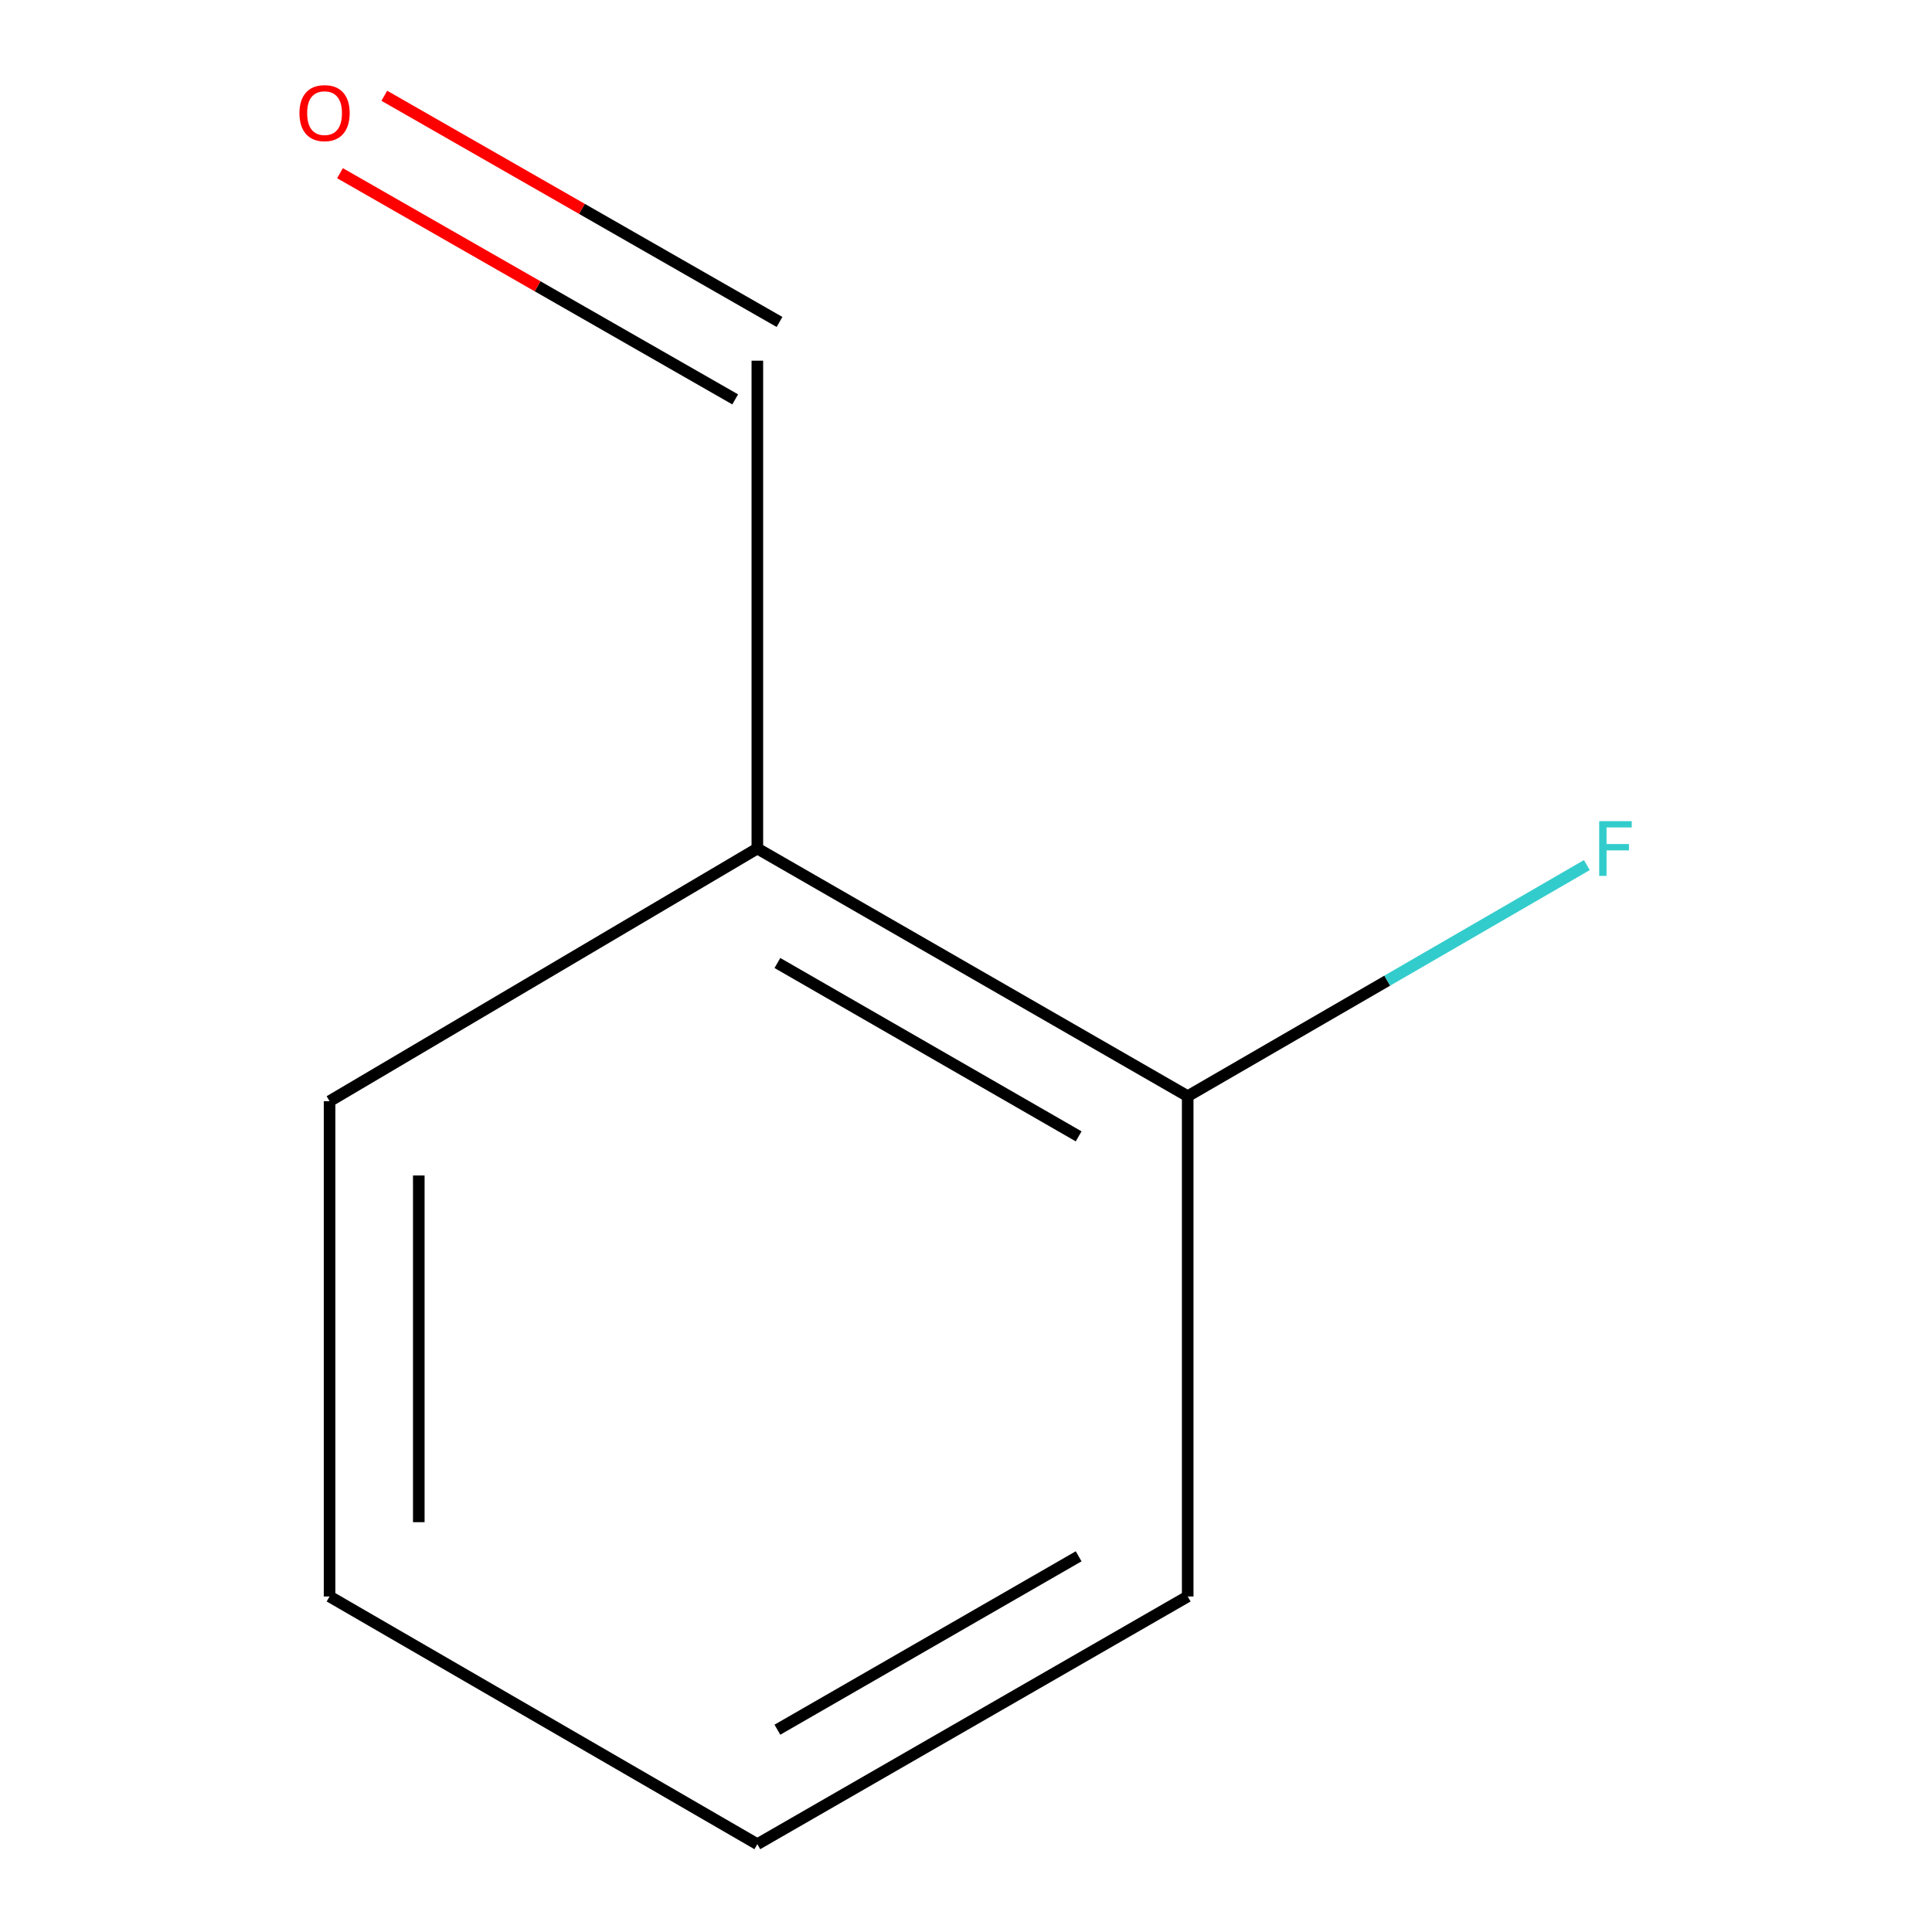 <?xml version='1.0' encoding='iso-8859-1'?>
<svg version='1.1' baseProfile='full'
              xmlns='http://www.w3.org/2000/svg'
                      xmlns:rdkit='http://www.rdkit.org/xml'
                      xmlns:xlink='http://www.w3.org/1999/xlink'
                  xml:space='preserve'
width='1000px' height='1000px' viewBox='0 0 1000 1000'>
<!-- END OF HEADER -->
<rect style='opacity:1.0;fill:#FFFFFF;stroke:none' width='1000' height='1000' x='0' y='0'> </rect>
<path class='bond-0' d='M 392.002,439.193 L 614.751,567.383' style='fill:none;fill-rule:evenodd;stroke:#000000;stroke-width:6px;stroke-linecap:butt;stroke-linejoin:miter;stroke-opacity:1' />
<path class='bond-0' d='M 402.382,498.444 L 558.307,588.177' style='fill:none;fill-rule:evenodd;stroke:#000000;stroke-width:6px;stroke-linecap:butt;stroke-linejoin:miter;stroke-opacity:1' />
<path class='bond-1' d='M 392.002,439.193 L 392.002,186.686' style='fill:none;fill-rule:evenodd;stroke:#000000;stroke-width:6px;stroke-linecap:butt;stroke-linejoin:miter;stroke-opacity:1' />
<path class='bond-4' d='M 392.002,439.193 L 170.587,569.974' style='fill:none;fill-rule:evenodd;stroke:#000000;stroke-width:6px;stroke-linecap:butt;stroke-linejoin:miter;stroke-opacity:1' />
<path class='bond-3' d='M 614.751,567.383 L 718.051,507.577' style='fill:none;fill-rule:evenodd;stroke:#000000;stroke-width:6px;stroke-linecap:butt;stroke-linejoin:miter;stroke-opacity:1' />
<path class='bond-3' d='M 718.051,507.577 L 821.35,447.771' style='fill:none;fill-rule:evenodd;stroke:#33CCCC;stroke-width:6px;stroke-linecap:butt;stroke-linejoin:miter;stroke-opacity:1' />
<path class='bond-5' d='M 614.751,567.383 L 614.751,826.329' style='fill:none;fill-rule:evenodd;stroke:#000000;stroke-width:6px;stroke-linecap:butt;stroke-linejoin:miter;stroke-opacity:1' />
<path class='bond-2' d='M 403.472,166.648 L 301.195,108.107' style='fill:none;fill-rule:evenodd;stroke:#000000;stroke-width:6px;stroke-linecap:butt;stroke-linejoin:miter;stroke-opacity:1' />
<path class='bond-2' d='M 301.195,108.107 L 198.918,49.566' style='fill:none;fill-rule:evenodd;stroke:#FF0000;stroke-width:6px;stroke-linecap:butt;stroke-linejoin:miter;stroke-opacity:1' />
<path class='bond-2' d='M 380.533,206.724 L 278.256,148.183' style='fill:none;fill-rule:evenodd;stroke:#000000;stroke-width:6px;stroke-linecap:butt;stroke-linejoin:miter;stroke-opacity:1' />
<path class='bond-2' d='M 278.256,148.183 L 175.98,89.642' style='fill:none;fill-rule:evenodd;stroke:#FF0000;stroke-width:6px;stroke-linecap:butt;stroke-linejoin:miter;stroke-opacity:1' />
<path class='bond-6' d='M 170.587,569.974 L 170.587,826.329' style='fill:none;fill-rule:evenodd;stroke:#000000;stroke-width:6px;stroke-linecap:butt;stroke-linejoin:miter;stroke-opacity:1' />
<path class='bond-6' d='M 216.764,608.428 L 216.764,787.876' style='fill:none;fill-rule:evenodd;stroke:#000000;stroke-width:6px;stroke-linecap:butt;stroke-linejoin:miter;stroke-opacity:1' />
<path class='bond-8' d='M 614.751,826.329 L 392.002,954.545' style='fill:none;fill-rule:evenodd;stroke:#000000;stroke-width:6px;stroke-linecap:butt;stroke-linejoin:miter;stroke-opacity:1' />
<path class='bond-8' d='M 558.303,805.542 L 402.379,895.293' style='fill:none;fill-rule:evenodd;stroke:#000000;stroke-width:6px;stroke-linecap:butt;stroke-linejoin:miter;stroke-opacity:1' />
<path class='bond-7' d='M 170.587,826.329 L 392.002,954.545' style='fill:none;fill-rule:evenodd;stroke:#000000;stroke-width:6px;stroke-linecap:butt;stroke-linejoin:miter;stroke-opacity:1' />
<path  class='atom-3' d='M 154.996 58.55
Q 154.996 51.75, 158.356 47.95
Q 161.716 44.15, 167.996 44.15
Q 174.276 44.15, 177.636 47.95
Q 180.996 51.75, 180.996 58.55
Q 180.996 65.43, 177.596 69.35
Q 174.196 73.23, 167.996 73.23
Q 161.756 73.23, 158.356 69.35
Q 154.996 65.47, 154.996 58.55
M 167.996 70.03
Q 172.316 70.03, 174.636 67.15
Q 176.996 64.23, 176.996 58.55
Q 176.996 52.99, 174.636 50.19
Q 172.316 47.35, 167.996 47.35
Q 163.676 47.35, 161.316 50.15
Q 158.996 52.95, 158.996 58.55
Q 158.996 64.27, 161.316 67.15
Q 163.676 70.03, 167.996 70.03
' fill='#FF0000'/>
<path  class='atom-4' d='M 827.746 425.033
L 844.586 425.033
L 844.586 428.273
L 831.546 428.273
L 831.546 436.873
L 843.146 436.873
L 843.146 440.153
L 831.546 440.153
L 831.546 453.353
L 827.746 453.353
L 827.746 425.033
' fill='#33CCCC'/>
</svg>
